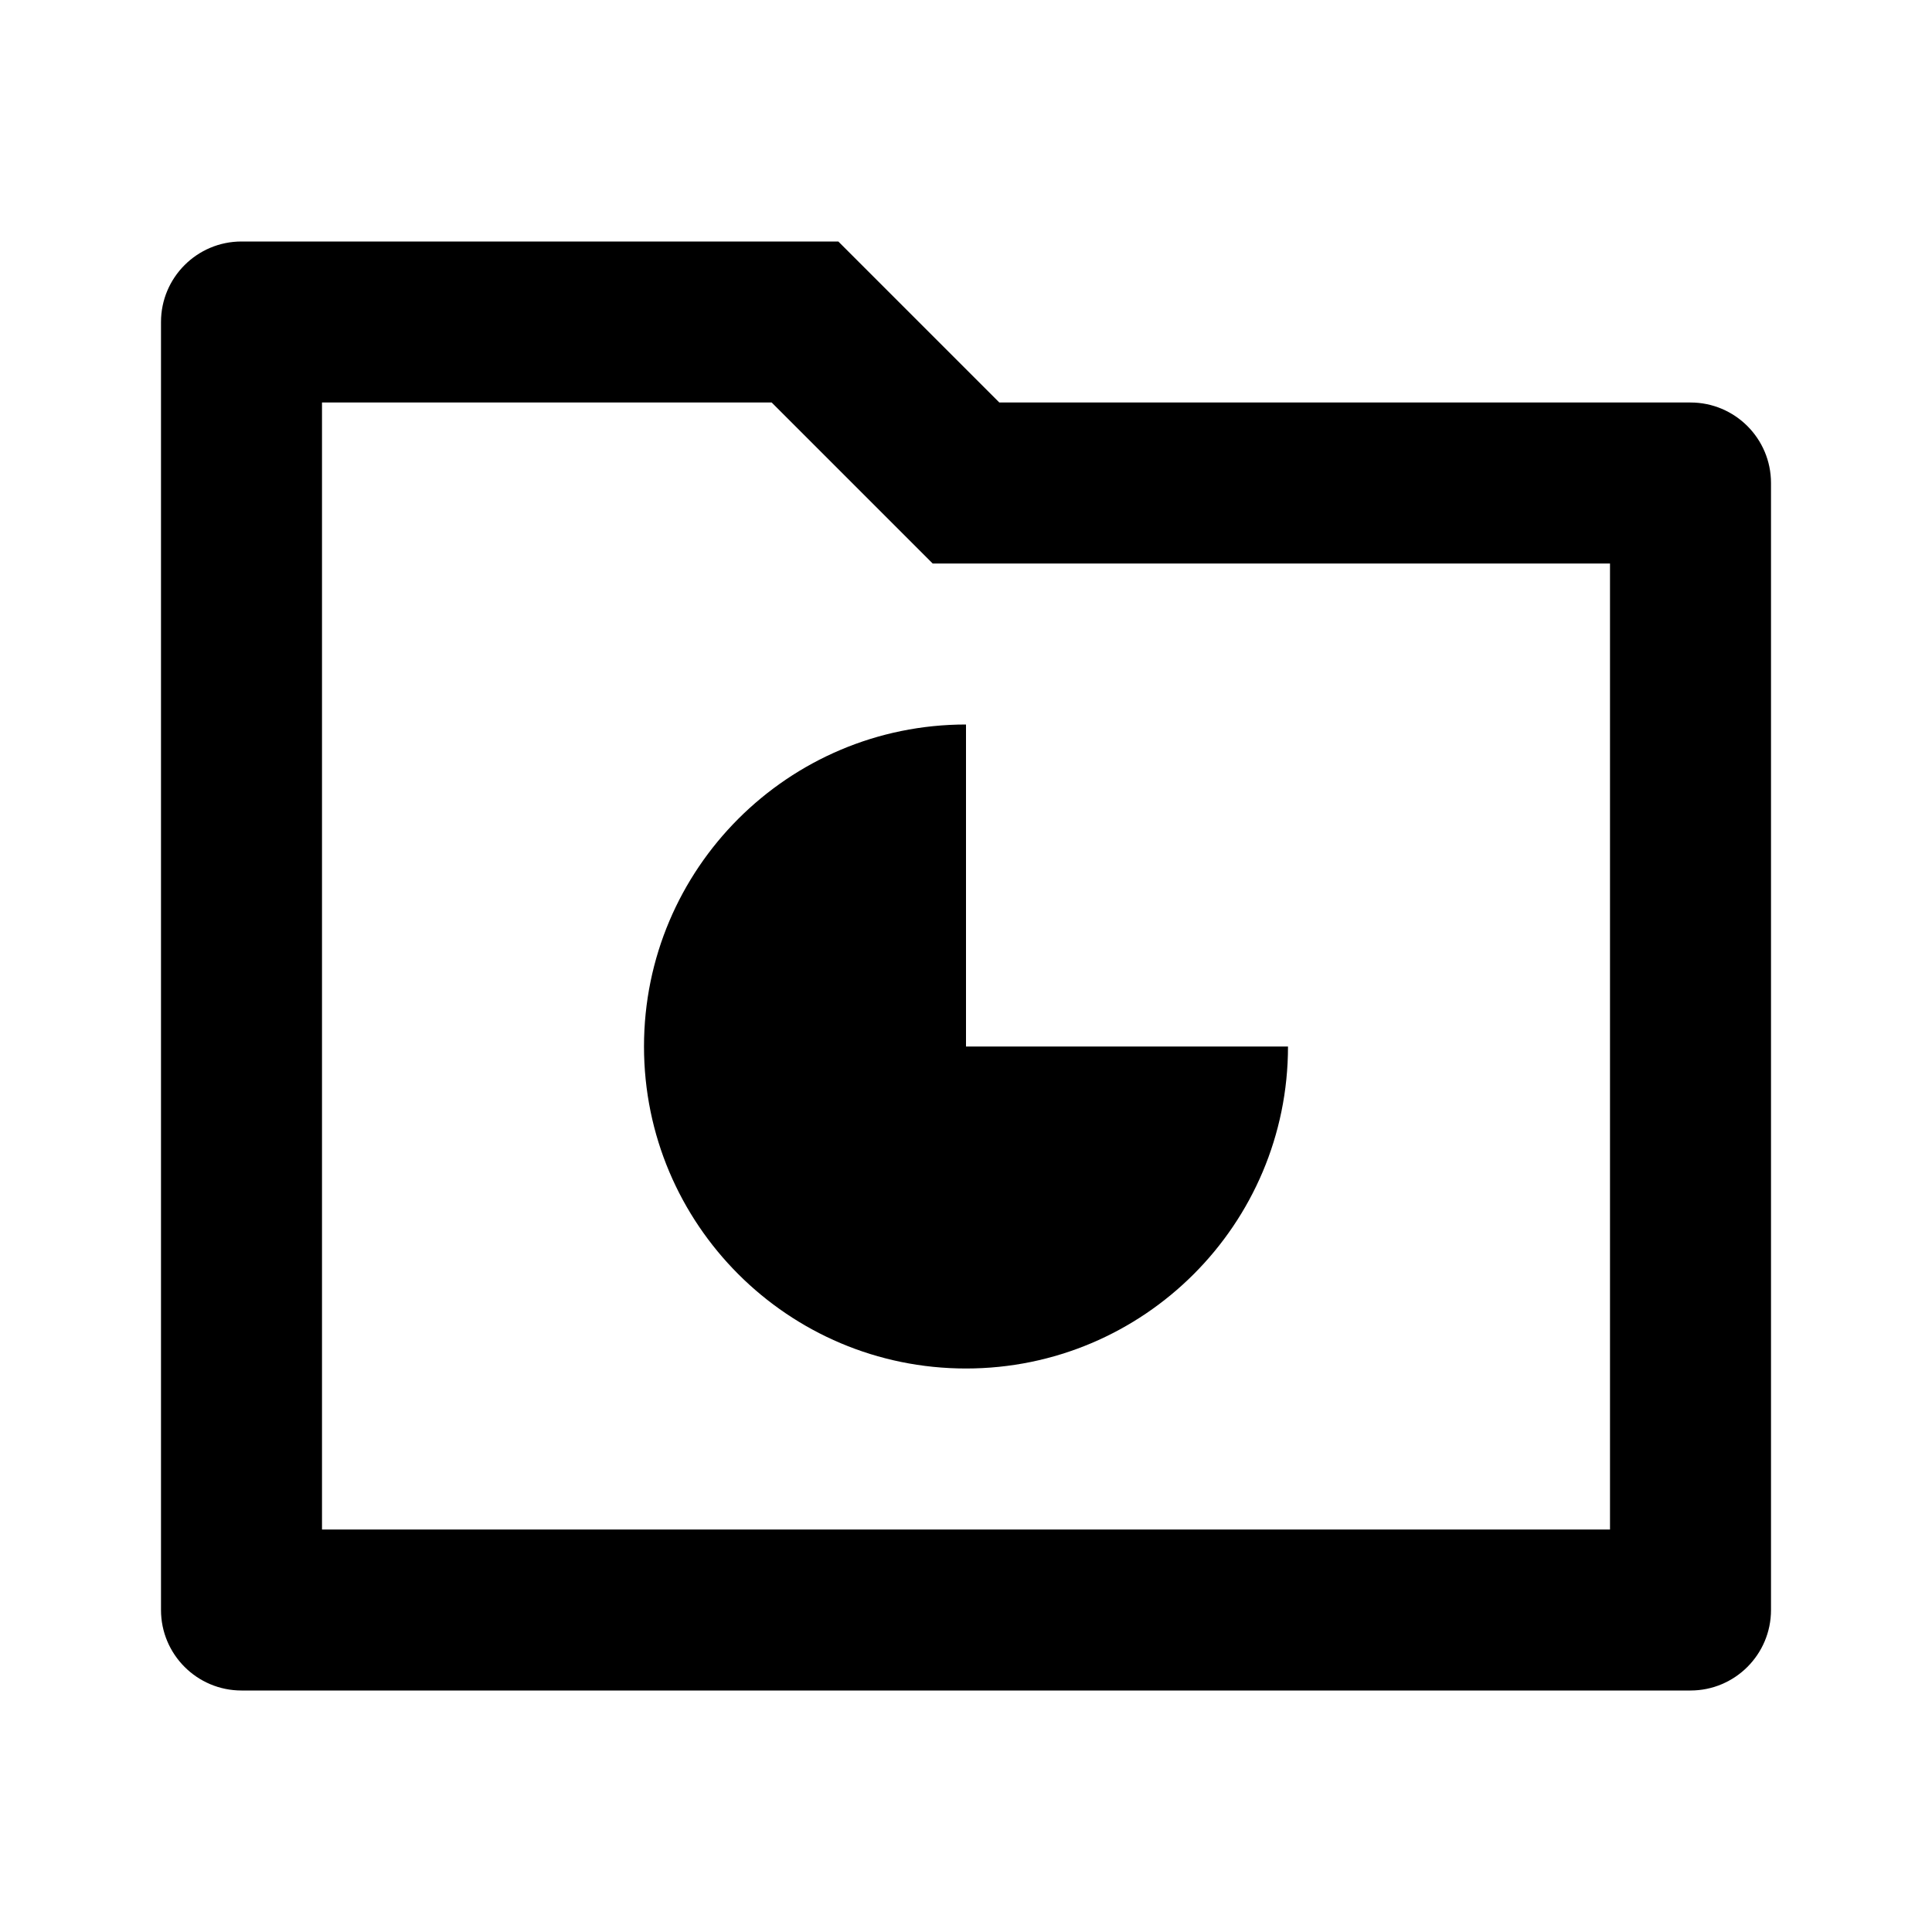 <svg fill="currentColor" viewBox="0 0 24 24" xmlns="http://www.w3.org/2000/svg"><path d="M12.414 5H21C21.552 5 22 5.448 22 6V20C22 20.552 21.552 21 21 21H3C2.448 21 2 20.552 2 20V4C2 3.448 2.448 3 3 3H10.414L12.414 5ZM4 5V19H20V7H11.586L9.586 5H4ZM12 9V13H16C16 15.209 14.209 17 12 17C9.791 17 8 15.209 8 13C8 10.791 9.791 9 12 9Z"/></svg>